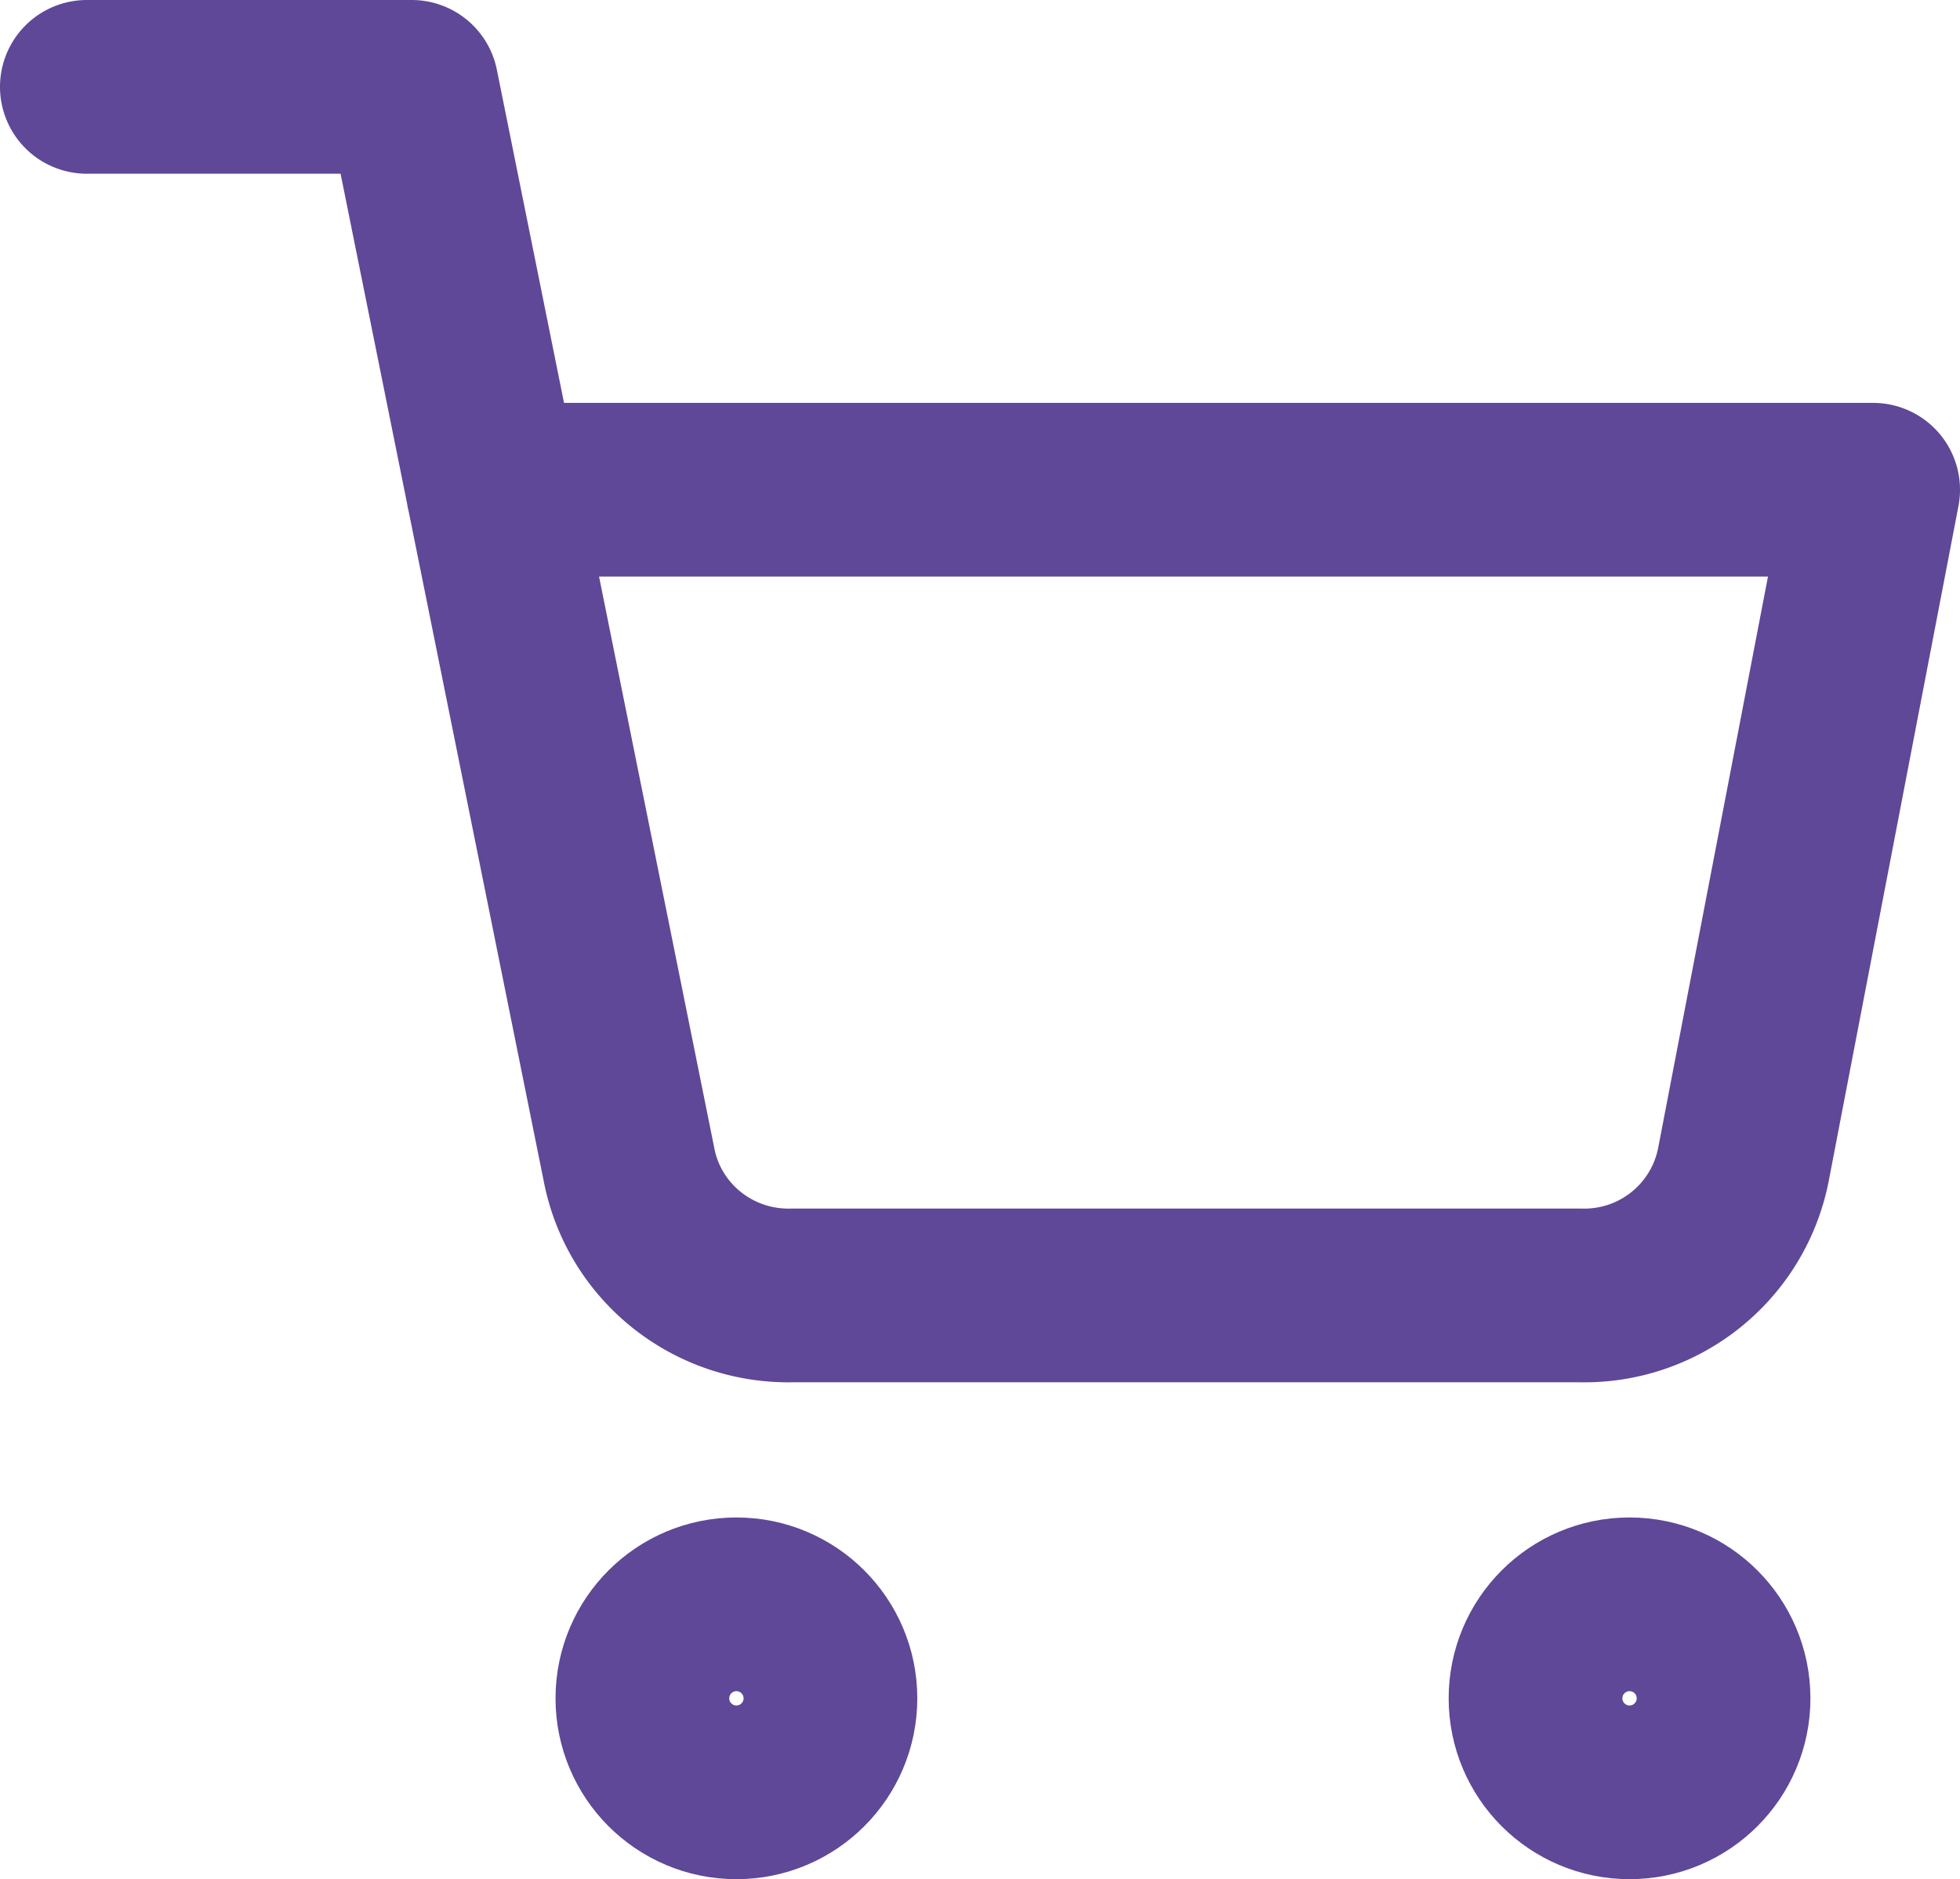 <?xml version="1.0" encoding="UTF-8" standalone="no"?>
<svg
   width="20.848"
   height="19.991"
   viewBox="0 0 20.848 19.991"
   version="1.1"
   id="svg9116"
   sodipodi:docname="cart.inkscape.svg"
   inkscape:version="1.2.2 (732a01da63, 2022-12-09)"
   xmlns:inkscape="http://www.inkscape.org/namespaces/inkscape"
   xmlns:sodipodi="http://sodipodi.sourceforge.net/DTD/sodipodi-0.dtd"
   xmlns="http://www.w3.org/2000/svg"
   xmlns:svg="http://www.w3.org/2000/svg">
  <defs
     id="defs9120" />
  <sodipodi:namedview
     id="namedview9118"
     pagecolor="#ffffff"
     bordercolor="#000000"
     borderopacity="0.25"
     inkscape:showpageshadow="2"
     inkscape:pageopacity="0.0"
     inkscape:pagecheckerboard="0"
     inkscape:deskcolor="#d1d1d1"
     showgrid="false"
     inkscape:zoom="33.16"
     inkscape:cx="16.917973"
     inkscape:cy="12.243667"
     inkscape:window-width="1920"
     inkscape:window-height="1009"
     inkscape:window-x="-8"
     inkscape:window-y="-8"
     inkscape:window-maximized="1"
     inkscape:current-layer="g9114" />
  <g
     fill="none"
     fill-rule="evenodd"
     id="g9114"
     transform="translate(-0.076,-5.076)">
    <circle
       stroke="#5e4897"
       stroke-width="1.848"
       stroke-linecap="round"
       stroke-linejoin="round"
       cx="7.909"
       cy="23.143"
       r="1"
       id="circle9100" />
    <circle
       stroke="#5e4897"
       stroke-width="1.848"
       stroke-linecap="round"
       stroke-linejoin="round"
       cx="17.409"
       cy="23.143"
       r="1"
       id="circle9102" />
    <path
       d="m 1,6 h 3.455 l 2.314,11.477 c 0.163,0.815 0.89,1.396 1.727,1.38 h 8.395 a 1.724,1.724 0 0 0 1.727,-1.38 L 20,10.286 H 5.318"
       stroke="#5e4897"
       stroke-width="1.848"
       stroke-linecap="round"
       stroke-linejoin="round"
       id="path9104" />
  </g>
</svg>
